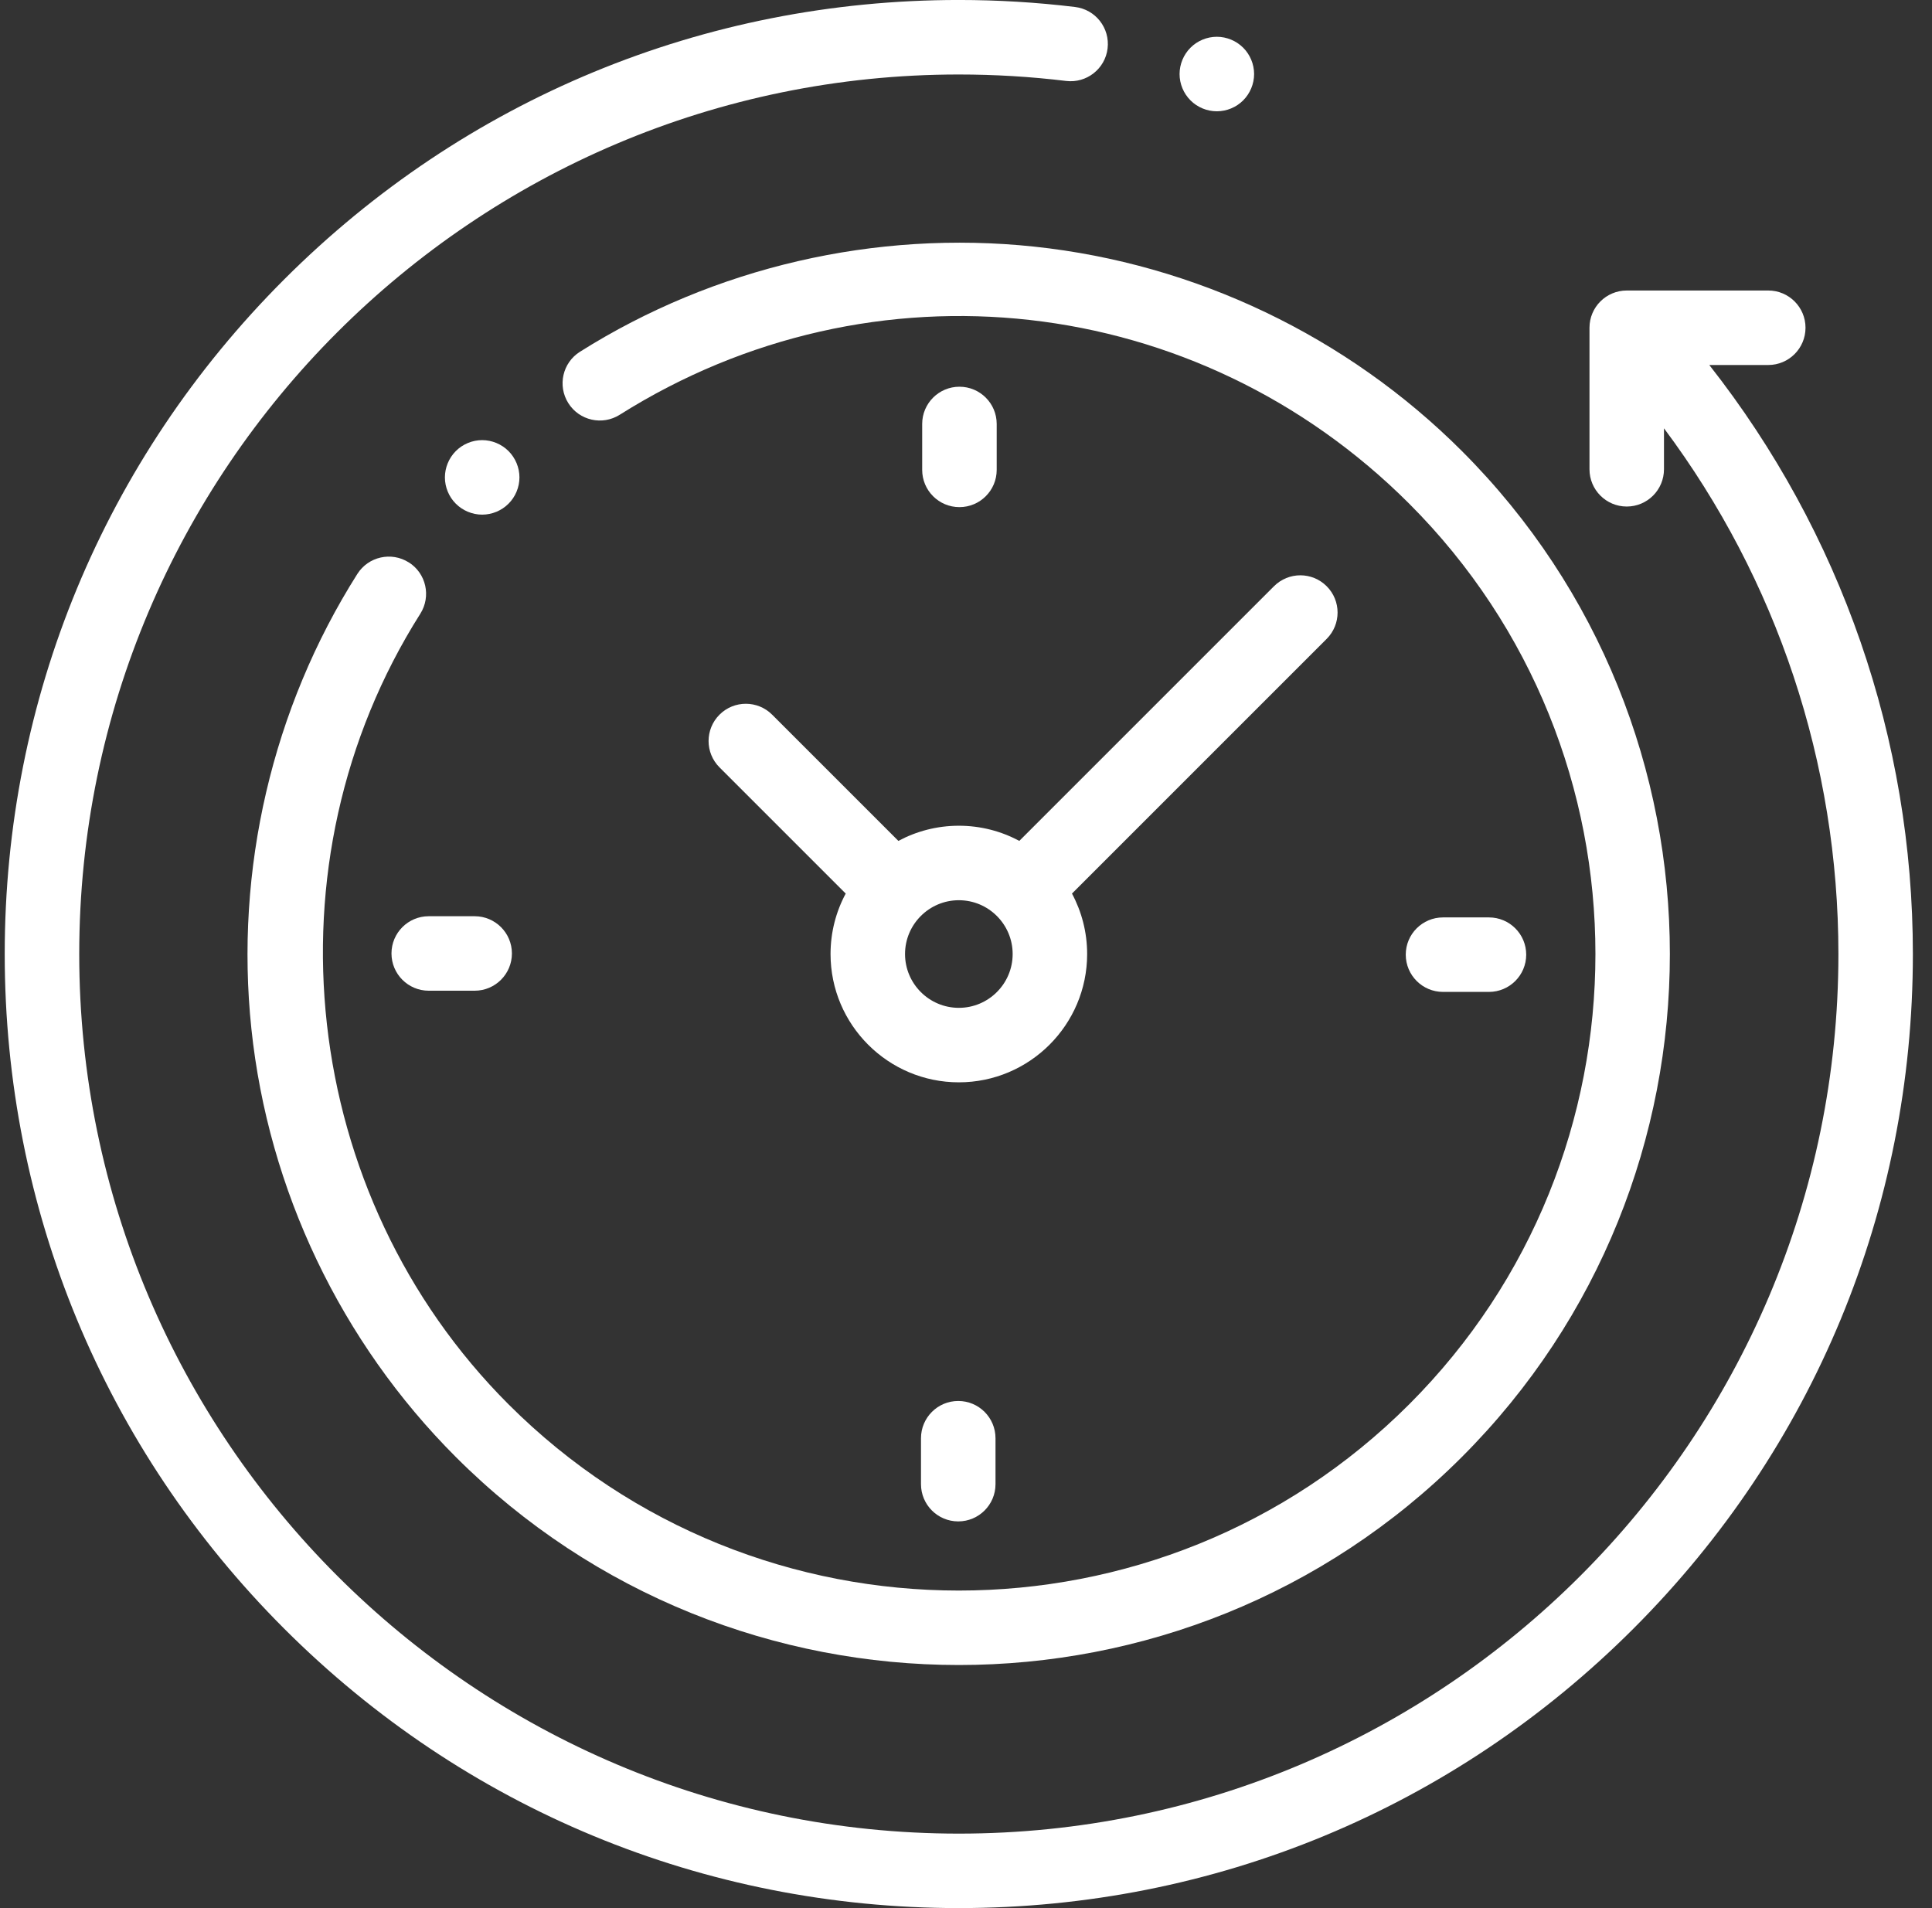 <?xml version="1.0" encoding="UTF-8"?> <svg xmlns="http://www.w3.org/2000/svg" fill="none" height="80" viewBox="0 0 81 80" width="81"><rect x="0" y="0" width="81" height="80" fill="#333333" stroke="none"/><g fill="#fff"><path d="m71.664 15.303h2.472c.862 0 1.561-.699 1.561-1.562 0-.862-.699-1.561-1.561-1.561h-5.934c-.862 0-1.562.699-1.562 1.561v5.934c0 .862.699 1.562 1.562 1.562.862 0 1.561-.699 1.561-1.562v-1.718c4.738 6.343 7.313 14.039 7.313 22.043 0 20.334-16.543 36.877-36.877 36.877-20.334 0-36.877-16.543-36.877-36.877s16.543-36.877 36.877-36.877c1.504 0 3.017.091 4.499.271.855.103 1.635-.505 1.738-1.362.104-.856-.505-1.635-1.362-1.739-1.606-.195-3.247-.294-4.876-.294-10.684 0-20.729 4.161-28.284 11.716-7.555 7.555-11.716 17.6-11.716 28.284s4.161 20.729 11.716 28.284c7.555 7.555 17.6 11.716 28.284 11.716 10.684 0 20.729-4.161 28.284-11.716 7.555-7.555 11.716-17.6 11.716-28.284 0-9.016-3.012-17.672-8.536-24.697z"></path><path d="m17.137 23.579c-.729-.461-1.693-.244-2.155.484-3.565 5.63-5.143 12.401-4.443 19.065.71 6.763 3.754 13.141 8.572 17.959 5.814 5.814 13.451 8.721 21.089 8.721s15.275-2.907 21.089-8.721c11.628-11.629 11.628-30.549 0-42.178-4.811-4.81-11.178-7.853-17.93-8.569-6.652-.705-13.416.861-19.044 4.408-.73.46-.948 1.424-.488 2.154.46.73 1.424.948 2.154.488 10.608-6.686 24.219-5.154 33.1 3.727 10.411 10.411 10.411 27.35 0 37.761-10.411 10.411-27.351 10.411-37.761 0-8.758-8.758-10.313-22.698-3.698-33.146.461-.729.245-1.694-.484-2.155z"></path><path d="m60.499 41.587h1.926c.862 0 1.562-.699 1.562-1.562 0-.862-.699-1.561-1.562-1.561h-1.926c-.862 0-1.562.699-1.562 1.561 0 .862.699 1.562 1.562 1.562z"></path><path d="m16.413 39.975c0 .862.699 1.562 1.561 1.562h1.926c.862 0 1.562-.699 1.562-1.562 0-.862-.699-1.561-1.562-1.561h-1.926c-.862 0-1.561.699-1.561 1.561z"></path><path d="m41.787 19.701v-1.926c0-.862-.699-1.561-1.562-1.561-.862 0-1.562.699-1.562 1.561v1.926c0 .862.699 1.561 1.562 1.561.862 0 1.562-.699 1.562-1.561z"></path><path d="m38.613 60.3v1.926c0 .862.699 1.561 1.562 1.561.862 0 1.562-.699 1.562-1.561v-1.926c0-.862-.699-1.562-1.562-1.562-.862 0-1.562.699-1.562 1.562z"></path><path d="m32.373 29.964c-.61-.61-1.598-.61-2.208 0-.61.61-.61 1.599 0 2.208l5.292 5.292c-.406.756-.636 1.619-.636 2.535 0 2.966 2.413 5.379 5.379 5.379 2.966 0 5.379-2.413 5.379-5.379 0-.916-.231-1.779-.636-2.535l10.678-10.678c.61-.61.61-1.599 0-2.208-.61-.61-1.598-.61-2.208 0l-10.678 10.678c-.756-.406-1.619-.636-2.535-.636-.916 0-1.779.231-2.535.636zm10.083 10.035c0 1.244-1.012 2.256-2.256 2.256-1.244 0-2.256-1.012-2.256-2.256s1.012-2.256 2.256-2.256c1.244 0 2.256 1.012 2.256 2.256z"></path><path d="m21.319 21.119c.292-.29.459-.693.459-1.104s-.167-.812-.459-1.104c-.29-.29-.692-.458-1.104-.458-.411 0-.814.167-1.104.458-.29.29-.458.693-.458 1.104 0 .412.167.814.458 1.104.29.29.693.458 1.104.458.412 0 .814-.167 1.104-.458z"></path><path d="m51.016 4.666c.412 0 .815-.166 1.105-.458.29-.29.458-.692.458-1.104 0-.411-.167-.814-.458-1.104-.29-.29-.693-.458-1.105-.458-.411 0-.814.167-1.104.458-.29.29-.458.693-.458 1.104 0 .412.167.814.458 1.104.29.292.693.458 1.104.458z"></path></g></svg> 